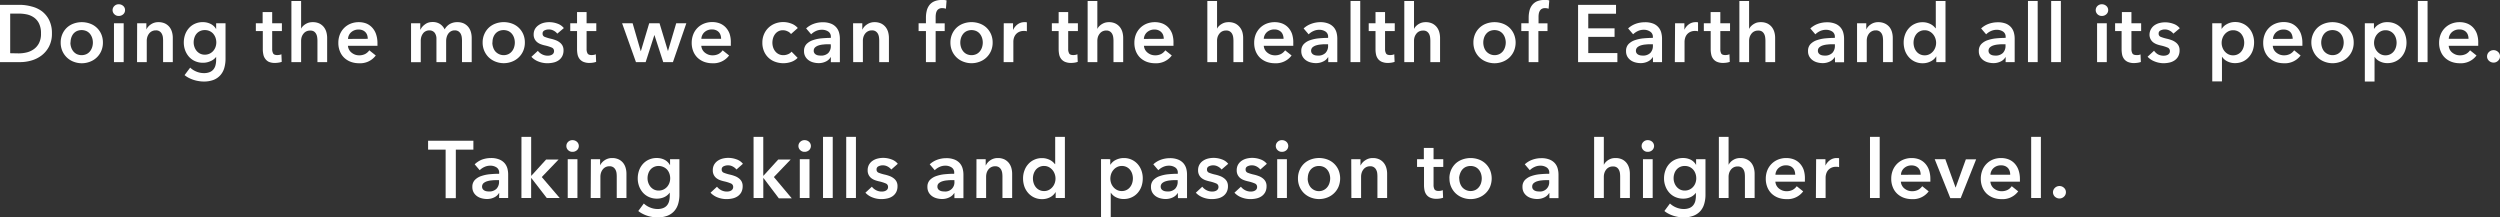 <svg xmlns="http://www.w3.org/2000/svg" viewBox="0 0 772.73 67.2"><rect x="0" y="0" width="772.73" height="67.2" fill="#333333" stroke="none"/><defs><style>.cls-1{fill:#fff;}</style></defs><g id="レイヤー_2" data-name="レイヤー 2"><g id="コンセプト部分"><path class="cls-1" d="M0,1.5H6.27A14,14,0,0,1,9.75,2,9,9,0,0,1,12.9,3.44a7.79,7.79,0,0,1,2.27,2.72,9,9,0,0,1,.88,4.19,8.46,8.46,0,0,1-.88,4A8.18,8.18,0,0,1,12.9,17.1a9.36,9.36,0,0,1-3.15,1.59,12.42,12.42,0,0,1-3.48.51H0Zm5.77,15a10.72,10.72,0,0,0,2.45-.29,6.34,6.34,0,0,0,2.22-1,5.18,5.18,0,0,0,1.61-1.87,6.23,6.23,0,0,0,.62-3,6.65,6.65,0,0,0-.62-3.1,4.94,4.94,0,0,0-1.61-1.87,6.09,6.09,0,0,0-2.22-.93A11.91,11.91,0,0,0,5.77,4.2H3.15V16.45Z"/><path class="cls-1" d="M18.76,13.15a6.4,6.4,0,0,1,.51-2.59,6.15,6.15,0,0,1,1.39-2A6.05,6.05,0,0,1,22.73,7.3a7.45,7.45,0,0,1,5.1,0,5.93,5.93,0,0,1,3.47,3.26,6.4,6.4,0,0,1,.51,2.59,6.45,6.45,0,0,1-.51,2.6,6.11,6.11,0,0,1-3.47,3.32,7,7,0,0,1-5.1,0,6.14,6.14,0,0,1-2.07-1.31,6.23,6.23,0,0,1-1.39-2A6.45,6.45,0,0,1,18.76,13.15Zm3,0a4.85,4.85,0,0,0,.21,1.4,3.89,3.89,0,0,0,.64,1.25,3.24,3.24,0,0,0,1.07.9,3.61,3.61,0,0,0,3.1,0,3.18,3.18,0,0,0,1.08-.9,4.1,4.1,0,0,0,.64-1.25,4.85,4.85,0,0,0,.21-1.4,4.73,4.73,0,0,0-.21-1.39,4.17,4.17,0,0,0-.64-1.24,3.12,3.12,0,0,0-1.08-.88,3.7,3.7,0,0,0-3.1,0,3.18,3.18,0,0,0-1.07.88A4,4,0,0,0,22,11.76,4.73,4.73,0,0,0,21.81,13.15Z"/><path class="cls-1" d="M34.8,3.12a1.73,1.73,0,0,1,.54-1.26,1.84,1.84,0,0,1,1.36-.54,2,2,0,0,1,1.39.52,1.64,1.64,0,0,1,.56,1.28,1.65,1.65,0,0,1-.56,1.29,2,2,0,0,1-1.39.52,1.84,1.84,0,0,1-1.36-.54A1.73,1.73,0,0,1,34.8,3.12Zm.43,4.08h3v12h-3Z"/><path class="cls-1" d="M42.39,7.2h2.85V9.12h0a3.89,3.89,0,0,1,1.39-1.58A4,4,0,0,1,49,6.85a4.59,4.59,0,0,1,2,.41,4.05,4.05,0,0,1,1.38,1.09,4.44,4.44,0,0,1,.78,1.55,6.36,6.36,0,0,1,.25,1.8v7.5h-3V12.55a8.44,8.44,0,0,0-.07-1.1,3,3,0,0,0-.33-1,1.92,1.92,0,0,0-1.85-1.06,2.59,2.59,0,0,0-1.25.29,2.57,2.57,0,0,0-.86.74,3.42,3.42,0,0,0-.51,1,4,4,0,0,0-.18,1.19v6.6h-3Z"/><path class="cls-1" d="M69.71,7.2V18.12a10.25,10.25,0,0,1-.4,2.94,5.71,5.71,0,0,1-1.24,2.23A5.52,5.52,0,0,1,66,24.7a8.36,8.36,0,0,1-3,.5,9.3,9.3,0,0,1-1.53-.13,9.54,9.54,0,0,1-1.6-.37,10.13,10.13,0,0,1-1.52-.63,7.47,7.47,0,0,1-1.3-.85l1.73-2.32a6.14,6.14,0,0,0,2,1.26,6.06,6.06,0,0,0,2.23.44,4.63,4.63,0,0,0,1.81-.31,3,3,0,0,0,1.18-.87,3.34,3.34,0,0,0,.62-1.3,6.69,6.69,0,0,0,.19-1.66v-.88h0A4.21,4.21,0,0,1,65,18.93a5.39,5.39,0,0,1-2.27.47,5.93,5.93,0,0,1-2.45-.5,5.5,5.5,0,0,1-1.86-1.35,6.31,6.31,0,0,1-1.19-2,6.9,6.9,0,0,1-.42-2.41,7.32,7.32,0,0,1,.41-2.45,6.05,6.05,0,0,1,1.18-2,5.37,5.37,0,0,1,1.85-1.35,5.77,5.77,0,0,1,2.43-.5,5.35,5.35,0,0,1,2.38.53A4,4,0,0,1,66.81,9h0V7.2Zm-6.4,2.1a3.37,3.37,0,0,0-1.46.3,3.14,3.14,0,0,0-1.08.81,3.47,3.47,0,0,0-.67,1.21,4.52,4.52,0,0,0-.24,1.49,4.16,4.16,0,0,0,.24,1.4,3.87,3.87,0,0,0,.67,1.21,3.4,3.4,0,0,0,1.08.86,3.17,3.17,0,0,0,1.43.32,3.43,3.43,0,0,0,1.49-.31,3.51,3.51,0,0,0,1.13-.84,3.89,3.89,0,0,0,.71-1.2,4.36,4.36,0,0,0,.25-1.44,4.54,4.54,0,0,0-.25-1.47,4,4,0,0,0-.71-1.22,3.28,3.28,0,0,0-1.12-.82A3.45,3.45,0,0,0,63.31,9.3Z"/><path class="cls-1" d="M79.08,9.6V7.2h2.1V3.72h2.95V7.2h3V9.6h-3v5.58a2.74,2.74,0,0,0,.29,1.32c.19.35.62.52,1.29.52a3.93,3.93,0,0,0,.65-.06,2.25,2.25,0,0,0,.62-.19l.1,2.35a4.86,4.86,0,0,1-1,.24,6.38,6.38,0,0,1-1,.09,4.71,4.71,0,0,1-2-.34A2.88,2.88,0,0,1,82,18.19a3.19,3.19,0,0,1-.6-1.35,7.79,7.79,0,0,1-.17-1.64V9.6Z"/><path class="cls-1" d="M96.71,6.85a4.6,4.6,0,0,1,2,.41,4.11,4.11,0,0,1,1.37,1.09,4.46,4.46,0,0,1,.79,1.55,6.74,6.74,0,0,1,.25,1.8v7.5h-3V12.6a8.36,8.36,0,0,0-.08-1.09,3.11,3.11,0,0,0-.31-1,2.15,2.15,0,0,0-.67-.77,2.05,2.05,0,0,0-1.17-.29,2.71,2.71,0,0,0-1.25.27,2.49,2.49,0,0,0-.87.74,3.25,3.25,0,0,0-.53,1,4.32,4.32,0,0,0-.17,1.18V19.2h-3V.3h3V8.88h0a2.66,2.66,0,0,1,.51-.74,4.21,4.21,0,0,1,.79-.65,4.35,4.35,0,0,1,1-.47A4.55,4.55,0,0,1,96.71,6.85Z"/><path class="cls-1" d="M116.67,13.35v.4a2.69,2.69,0,0,1,0,.4h-9.12a2.83,2.83,0,0,0,.34,1.19,2.93,2.93,0,0,0,.76.92,4,4,0,0,0,1.07.62,3.78,3.78,0,0,0,1.25.22,4,4,0,0,0,1.9-.41,3.69,3.69,0,0,0,1.28-1.14l2,1.6a6,6,0,0,1-5.15,2.4,7.39,7.39,0,0,1-2.58-.44,6,6,0,0,1-2-1.23,5.49,5.49,0,0,1-1.35-2,6.65,6.65,0,0,1-.49-2.64,6.77,6.77,0,0,1,.49-2.63,6.07,6.07,0,0,1,1.33-2,6,6,0,0,1,2-1.3,6.67,6.67,0,0,1,2.51-.46,6.45,6.45,0,0,1,2.31.41A5.14,5.14,0,0,1,115,8.49a5.7,5.7,0,0,1,1.21,2A8.43,8.43,0,0,1,116.67,13.35Zm-3-1.35a4,4,0,0,0-.16-1.1A2.51,2.51,0,0,0,113,10a2.61,2.61,0,0,0-.88-.63,3.09,3.09,0,0,0-1.27-.24,3.35,3.35,0,0,0-2.28.81,2.92,2.92,0,0,0-1,2.09Z"/><path class="cls-1" d="M141.39,6.85a4.6,4.6,0,0,1,2,.41,4.11,4.11,0,0,1,1.37,1.09,4.46,4.46,0,0,1,.79,1.55,6.74,6.74,0,0,1,.25,1.8v7.5h-3V12.55a8.51,8.51,0,0,0-.08-1.1,3.16,3.16,0,0,0-.32-1,2.19,2.19,0,0,0-.69-.76,2,2,0,0,0-1.16-.3,2.27,2.27,0,0,0-1.2.3,2.58,2.58,0,0,0-.83.78,3.39,3.39,0,0,0-.47,1.06,4.68,4.68,0,0,0-.15,1.16V19.2h-3V12a3.06,3.06,0,0,0-.54-1.86,2,2,0,0,0-1.69-.74,2.31,2.31,0,0,0-1.17.29,2.23,2.23,0,0,0-.81.74,3.37,3.37,0,0,0-.48,1,4.38,4.38,0,0,0-.16,1.19v6.6h-3V7.2h2.85V9.12H130a3.38,3.38,0,0,1,.54-.85,4.31,4.31,0,0,1,.8-.72A3.48,3.48,0,0,1,132.37,7a4.25,4.25,0,0,1,1.32-.19,4.12,4.12,0,0,1,2.33.62,4.21,4.21,0,0,1,1.42,1.65A4.32,4.32,0,0,1,139,7.44,4.58,4.58,0,0,1,141.39,6.85Z"/><path class="cls-1" d="M149.18,13.15a6.24,6.24,0,0,1,.52-2.59,6.12,6.12,0,0,1,1.38-2,6.19,6.19,0,0,1,2.08-1.27,7.45,7.45,0,0,1,5.1,0,6,6,0,0,1,3.46,3.26,6.4,6.4,0,0,1,.51,2.59,6.45,6.45,0,0,1-.51,2.6,6.08,6.08,0,0,1-1.39,2,6.14,6.14,0,0,1-2.07,1.31,7,7,0,0,1-5.1,0,6.29,6.29,0,0,1-2.08-1.31,6.21,6.21,0,0,1-1.38-2A6.29,6.29,0,0,1,149.18,13.15Zm3,0a4.54,4.54,0,0,0,.22,1.4,3.87,3.87,0,0,0,.63,1.25,3.46,3.46,0,0,0,4.18.9,3.24,3.24,0,0,0,1.07-.9,3.7,3.7,0,0,0,.64-1.25,4.85,4.85,0,0,0,.21-1.4,4.73,4.73,0,0,0-.21-1.39,3.75,3.75,0,0,0-.64-1.24,3.18,3.18,0,0,0-1.07-.88,3.7,3.7,0,0,0-3.1,0,3.22,3.22,0,0,0-1.08.88,3.93,3.93,0,0,0-.63,1.24A4.44,4.44,0,0,0,152.23,13.15Z"/><path class="cls-1" d="M172.25,10.4a3.37,3.37,0,0,0-1.1-.91,3,3,0,0,0-1.52-.39,3,3,0,0,0-1.33.3,1,1,0,0,0-.59,1,1,1,0,0,0,.66,1,12.58,12.58,0,0,0,1.93.58,10.63,10.63,0,0,1,1.37.41,4.67,4.67,0,0,1,1.25.66,3.19,3.19,0,0,1,.91,1,3,3,0,0,1,.35,1.49,3.93,3.93,0,0,1-.41,1.86,3.56,3.56,0,0,1-1.1,1.24,4.54,4.54,0,0,1-1.6.69,8.42,8.42,0,0,1-1.89.21,7.5,7.5,0,0,1-2.72-.51,5.72,5.72,0,0,1-2.21-1.47l2-1.85a3.84,3.84,0,0,0,1.3,1.08,3.73,3.73,0,0,0,1.77.42,3.11,3.11,0,0,0,.67-.07,2.22,2.22,0,0,0,.62-.24,1.22,1.22,0,0,0,.46-.44,1.17,1.17,0,0,0,.18-.67,1.12,1.12,0,0,0-.69-1.08,11.81,11.81,0,0,0-2.06-.65,9.41,9.41,0,0,1-1.31-.38,4.18,4.18,0,0,1-1.14-.63,3,3,0,0,1-.8-1,3,3,0,0,1-.3-1.42A3.49,3.49,0,0,1,165.34,9a3.66,3.66,0,0,1,1.09-1.19A4.85,4.85,0,0,1,168,7.07a7.17,7.17,0,0,1,1.75-.22,7.34,7.34,0,0,1,2.53.45,4.3,4.3,0,0,1,2,1.38Z"/><path class="cls-1" d="M176.26,9.6V7.2h2.1V3.72h2.95V7.2h3V9.6h-3v5.58a2.74,2.74,0,0,0,.29,1.32c.19.35.62.52,1.29.52a3.93,3.93,0,0,0,.65-.06,2.25,2.25,0,0,0,.62-.19l.1,2.35a4.86,4.86,0,0,1-.95.24,6.38,6.38,0,0,1-1.05.09,4.71,4.71,0,0,1-1.95-.34,3,3,0,0,1-1.19-.92,3.45,3.45,0,0,1-.6-1.35,8.53,8.53,0,0,1-.16-1.64V9.6Z"/><path class="cls-1" d="M192.29,7.2h3.25l2.5,8.6h.05l2.57-8.6h3.2l2.6,8.6h0l2.55-8.6h3.13L208,19.2h-3l-2.73-8.4h0l-2.7,8.4h-3Z"/><path class="cls-1" d="M225.89,13.35v.4a2.68,2.68,0,0,1,0,.4h-9.13a3.15,3.15,0,0,0,.34,1.19,3.07,3.07,0,0,0,.76.92,4.11,4.11,0,0,0,1.08.62,3.78,3.78,0,0,0,1.25.22,4.07,4.07,0,0,0,1.9-.41,3.57,3.57,0,0,0,1.27-1.14l2,1.6a6,6,0,0,1-5.15,2.4,7.34,7.34,0,0,1-2.57-.44,6.18,6.18,0,0,1-2-1.23,5.76,5.76,0,0,1-1.35-2,6.83,6.83,0,0,1-.49-2.64,7,7,0,0,1,.49-2.63,5.88,5.88,0,0,1,3.35-3.33,6.71,6.71,0,0,1,2.51-.46,6.46,6.46,0,0,1,2.32.41,5.1,5.1,0,0,1,1.83,1.23,5.71,5.71,0,0,1,1.22,2A8.44,8.44,0,0,1,225.89,13.35Zm-3-1.35a3.66,3.66,0,0,0-.16-1.1,2.64,2.64,0,0,0-.51-.93,2.56,2.56,0,0,0-.89-.63,3.08,3.08,0,0,0-1.26-.24,3.39,3.39,0,0,0-2.29.81,3,3,0,0,0-1,2.09Z"/><path class="cls-1" d="M244.49,10.52a2.57,2.57,0,0,0-1.05-.83A3.15,3.15,0,0,0,242,9.35a2.93,2.93,0,0,0-1.45.34,3.17,3.17,0,0,0-1,.88,3.88,3.88,0,0,0-.61,1.24,5.08,5.08,0,0,0-.2,1.39,4.73,4.73,0,0,0,.21,1.39,3.79,3.79,0,0,0,.64,1.23,3.15,3.15,0,0,0,1.06.89,3.09,3.09,0,0,0,1.49.34,3.72,3.72,0,0,0,1.4-.28,2.64,2.64,0,0,0,1.12-.8l1.88,1.91a5,5,0,0,1-1.91,1.23,7.49,7.49,0,0,1-5,0,5.82,5.82,0,0,1-3.47-3.24,6.54,6.54,0,0,1-.52-2.68,6.4,6.4,0,0,1,.52-2.63,6.06,6.06,0,0,1,1.38-2,6.32,6.32,0,0,1,2-1.27,7,7,0,0,1,5.05,0,4.77,4.77,0,0,1,2,1.37Z"/><path class="cls-1" d="M256.82,17.68h-.08A3.33,3.33,0,0,1,255.29,19a4.9,4.9,0,0,1-2.27.51,6.19,6.19,0,0,1-1.51-.19,4.36,4.36,0,0,1-1.45-.62,3.56,3.56,0,0,1-1.1-1.15,3.28,3.28,0,0,1-.44-1.77,3,3,0,0,1,.76-2.15,4.92,4.92,0,0,1,2-1.22,11.16,11.16,0,0,1,2.67-.56c1-.09,1.92-.14,2.86-.14v-.3A1.85,1.85,0,0,0,256,9.74,3.45,3.45,0,0,0,254,9.2a4.31,4.31,0,0,0-1.83.4,5.18,5.18,0,0,0-1.45,1l-1.55-1.82a6.9,6.9,0,0,1,2.37-1.43,8.18,8.18,0,0,1,2.71-.47,6.73,6.73,0,0,1,2.64.45,4.1,4.1,0,0,1,2.47,2.8,7,7,0,0,1,.24,1.8v7.3h-2.8Zm-.05-4h-.68c-.48,0-1,0-1.52.07a6.6,6.6,0,0,0-1.48.27,3.07,3.07,0,0,0-1.12.6,1.33,1.33,0,0,0-.45,1.06,1.25,1.25,0,0,0,.19.72,1.41,1.41,0,0,0,.48.46,2.12,2.12,0,0,0,.68.25,3.81,3.81,0,0,0,.75.07A3.14,3.14,0,0,0,256,16.4a3.11,3.11,0,0,0,.8-2.25Z"/><path class="cls-1" d="M263.68,7.2h2.85V9.12h.05A3.79,3.79,0,0,1,268,7.54a4,4,0,0,1,2.34-.69,4.59,4.59,0,0,1,2,.41,4.05,4.05,0,0,1,1.38,1.09,4.46,4.46,0,0,1,.79,1.55,6.74,6.74,0,0,1,.25,1.8v7.5h-3V12.55a8.51,8.51,0,0,0-.08-1.1,3.16,3.16,0,0,0-.32-1,2.19,2.19,0,0,0-.69-.76,2,2,0,0,0-1.16-.3,2.57,2.57,0,0,0-1.25.29,2.6,2.6,0,0,0-.87.74,3.42,3.42,0,0,0-.51,1,4,4,0,0,0-.17,1.19v6.6h-3Z"/><path class="cls-1" d="M286.2,9.6h-2.27V7.2h2.27V5.43a8.76,8.76,0,0,1,.24-2.07,4.63,4.63,0,0,1,.8-1.74A3.82,3.82,0,0,1,288.73.44,5.42,5.42,0,0,1,291.05,0a6.74,6.74,0,0,1,.84,0,3.67,3.67,0,0,1,.69.14l-.2,2.54c-.17,0-.35-.09-.54-.12a4,4,0,0,0-.61-.05,1.9,1.9,0,0,0-1.05.25,1.68,1.68,0,0,0-.62.65,2.86,2.86,0,0,0-.28.87,6,6,0,0,0-.08.93v2H292V9.6H289.2v9.6h-3Z"/><path class="cls-1" d="M293.77,13.15a6.4,6.4,0,0,1,.51-2.59,6.15,6.15,0,0,1,1.39-2,6,6,0,0,1,2.08-1.27,7.42,7.42,0,0,1,5.09,0,6,6,0,0,1,2.08,1.27,6.15,6.15,0,0,1,1.39,2,6.4,6.4,0,0,1,.51,2.59,6.45,6.45,0,0,1-.51,2.6,6.23,6.23,0,0,1-1.39,2,6.09,6.09,0,0,1-2.08,1.31,7,7,0,0,1-5.09,0,6.09,6.09,0,0,1-2.08-1.31,6.23,6.23,0,0,1-1.39-2A6.45,6.45,0,0,1,293.77,13.15Zm3.05,0a4.85,4.85,0,0,0,.21,1.4,3.89,3.89,0,0,0,.64,1.25,3.18,3.18,0,0,0,1.08.9,3.59,3.59,0,0,0,3.09,0,3.18,3.18,0,0,0,1.08-.9,3.89,3.89,0,0,0,.64-1.25,4.85,4.85,0,0,0,.21-1.4,4.73,4.73,0,0,0-.21-1.39,4,4,0,0,0-.64-1.24,3.12,3.12,0,0,0-1.08-.88,3.68,3.68,0,0,0-3.09,0,3.12,3.12,0,0,0-1.08.88,4,4,0,0,0-.64,1.24A4.73,4.73,0,0,0,296.82,13.15Z"/><path class="cls-1" d="M310.25,7.2h2.87v2h.05a4.32,4.32,0,0,1,1.4-1.7,3.51,3.51,0,0,1,2.1-.65h.38a1.21,1.21,0,0,1,.35.07V9.68a3.26,3.26,0,0,0-.52-.11l-.41,0a3.2,3.2,0,0,0-1.65.38,2.89,2.89,0,0,0-1,.89,3.32,3.32,0,0,0-.48,1.08,4.4,4.4,0,0,0-.12.87V19.2h-3Z"/><path class="cls-1" d="M325.12,9.6V7.2h2.1V3.72h2.95V7.2h3V9.6h-3v5.58a2.74,2.74,0,0,0,.29,1.32c.19.35.62.52,1.29.52a3.93,3.93,0,0,0,.65-.06,2.25,2.25,0,0,0,.62-.19l.1,2.35a5,5,0,0,1-.95.24,6.38,6.38,0,0,1-1.05.09,4.71,4.71,0,0,1-1.95-.34,3,3,0,0,1-1.19-.92,3.45,3.45,0,0,1-.6-1.35,8.53,8.53,0,0,1-.16-1.64V9.6Z"/><path class="cls-1" d="M342.75,6.85a4.53,4.53,0,0,1,2,.41,4.05,4.05,0,0,1,1.38,1.09,4.46,4.46,0,0,1,.79,1.55,6.74,6.74,0,0,1,.25,1.8v7.5h-3V12.6a8.36,8.36,0,0,0-.08-1.09,3.11,3.11,0,0,0-.31-1,2.09,2.09,0,0,0-.68-.77A2,2,0,0,0,342,9.43a2.71,2.71,0,0,0-1.25.27,2.49,2.49,0,0,0-.87.74,3.25,3.25,0,0,0-.53,1,4.32,4.32,0,0,0-.17,1.18V19.2h-3V.3h3V8.88h.05a2.46,2.46,0,0,1,.51-.74,3.92,3.92,0,0,1,.79-.65,4.35,4.35,0,0,1,1-.47A4.55,4.55,0,0,1,342.75,6.85Z"/><path class="cls-1" d="M362.71,13.35v.4a2.69,2.69,0,0,1,0,.4h-9.12a3,3,0,0,0,.33,1.19,3.1,3.1,0,0,0,.77.92,3.9,3.9,0,0,0,1.07.62,3.78,3.78,0,0,0,1.25.22,4,4,0,0,0,1.9-.41,3.69,3.69,0,0,0,1.28-1.14l2,1.6a6,6,0,0,1-5.15,2.4,7.39,7.39,0,0,1-2.58-.44,6.18,6.18,0,0,1-2-1.23,5.76,5.76,0,0,1-1.35-2,6.83,6.83,0,0,1-.48-2.64,7,7,0,0,1,.48-2.63,6.25,6.25,0,0,1,1.34-2,6.06,6.06,0,0,1,2-1.3,6.76,6.76,0,0,1,2.52-.46,6.45,6.45,0,0,1,2.31.41,5.14,5.14,0,0,1,1.84,1.23,5.7,5.7,0,0,1,1.21,2A8.43,8.43,0,0,1,362.71,13.35Zm-3-1.35a3.67,3.67,0,0,0-.17-1.1A2.36,2.36,0,0,0,359,10a2.56,2.56,0,0,0-.89-.63,3,3,0,0,0-1.26-.24,3.39,3.39,0,0,0-2.29.81,3,3,0,0,0-1,2.09Z"/><path class="cls-1" d="M379.78,6.85a4.56,4.56,0,0,1,2,.41,4.05,4.05,0,0,1,1.38,1.09A4.46,4.46,0,0,1,384,9.9a6.74,6.74,0,0,1,.25,1.8v7.5h-3V12.6a8.36,8.36,0,0,0-.08-1.09,3.11,3.11,0,0,0-.31-1,2.09,2.09,0,0,0-.68-.77A2,2,0,0,0,379,9.43a2.71,2.71,0,0,0-1.25.27,2.49,2.49,0,0,0-.87.74,3.25,3.25,0,0,0-.53,1,4,4,0,0,0-.17,1.18V19.2h-3V.3h3V8.88h0a2.46,2.46,0,0,1,.51-.74,3.92,3.92,0,0,1,.79-.65,4.35,4.35,0,0,1,1-.47A4.55,4.55,0,0,1,379.78,6.85Z"/><path class="cls-1" d="M399.74,13.35v.4a2.69,2.69,0,0,1,0,.4h-9.12a3,3,0,0,0,.33,1.19,3.1,3.1,0,0,0,.77.92,3.9,3.9,0,0,0,1.07.62,3.78,3.78,0,0,0,1.25.22,4,4,0,0,0,1.9-.41,3.69,3.69,0,0,0,1.28-1.14l2,1.6a6,6,0,0,1-5.15,2.4,7.39,7.39,0,0,1-2.58-.44,6.18,6.18,0,0,1-2-1.23,5.76,5.76,0,0,1-1.35-2,6.83,6.83,0,0,1-.48-2.64,7,7,0,0,1,.48-2.63,6.25,6.25,0,0,1,1.34-2,6.06,6.06,0,0,1,2-1.3,6.76,6.76,0,0,1,2.52-.46,6.45,6.45,0,0,1,2.31.41,5.14,5.14,0,0,1,1.84,1.23,5.7,5.7,0,0,1,1.21,2A8.43,8.43,0,0,1,399.74,13.35Zm-3-1.35a3.67,3.67,0,0,0-.17-1.1,2.49,2.49,0,0,0-.51-.93,2.56,2.56,0,0,0-.89-.63,3,3,0,0,0-1.26-.24,3.39,3.39,0,0,0-2.29.81,3,3,0,0,0-1,2.09Z"/><path class="cls-1" d="M410.55,17.68h-.07A3.33,3.33,0,0,1,409,19a5,5,0,0,1-2.28.51,6.31,6.31,0,0,1-1.51-.19,4.45,4.45,0,0,1-1.45-.62,3.67,3.67,0,0,1-1.1-1.15,3.37,3.37,0,0,1-.44-1.77,3,3,0,0,1,.77-2.15,4.85,4.85,0,0,1,2-1.22,11.18,11.18,0,0,1,2.66-.56c1-.09,1.93-.14,2.86-.14v-.3a1.85,1.85,0,0,0-.81-1.66,3.42,3.42,0,0,0-1.94-.54,4.27,4.27,0,0,0-1.82.4,5,5,0,0,0-1.45,1l-1.55-1.82a6.86,6.86,0,0,1,2.36-1.43A8.22,8.22,0,0,1,408,6.85a6.66,6.66,0,0,1,2.64.45,4.34,4.34,0,0,1,1.64,1.17,4.3,4.3,0,0,1,.84,1.63,7.4,7.4,0,0,1,.23,1.8v7.3h-2.8Zm-.05-4h-.67c-.48,0-1,0-1.53.07a6.62,6.62,0,0,0-1.47.27,3.12,3.12,0,0,0-1.13.6,1.47,1.47,0,0,0-.26,1.78,1.54,1.54,0,0,0,.49.46,2.07,2.07,0,0,0,.67.25,3.81,3.81,0,0,0,.75.07,3.11,3.11,0,0,0,2.35-.82,3.07,3.07,0,0,0,.8-2.25Z"/><path class="cls-1" d="M417.44.3h3V19.2h-3Z"/><path class="cls-1" d="M423.06,9.6V7.2h2.1V3.72h2.95V7.2h3V9.6h-3v5.58a2.74,2.74,0,0,0,.29,1.32c.19.35.62.52,1.29.52a3.93,3.93,0,0,0,.65-.06,2.25,2.25,0,0,0,.62-.19l.1,2.35a5,5,0,0,1-.95.24,6.57,6.57,0,0,1-1.05.09,4.71,4.71,0,0,1-1.95-.34,2.91,2.91,0,0,1-1.19-.92,3.45,3.45,0,0,1-.6-1.35,7.8,7.8,0,0,1-.16-1.64V9.6Z"/><path class="cls-1" d="M440.69,6.85a4.59,4.59,0,0,1,2,.41,4.05,4.05,0,0,1,1.38,1.09,4.46,4.46,0,0,1,.79,1.55,6.74,6.74,0,0,1,.25,1.8v7.5h-3V12.6a8.36,8.36,0,0,0-.08-1.09,3.11,3.11,0,0,0-.31-1,2.18,2.18,0,0,0-.68-.77,2,2,0,0,0-1.16-.29,2.71,2.71,0,0,0-1.25.27,2.49,2.49,0,0,0-.87.74,3.25,3.25,0,0,0-.53,1,4,4,0,0,0-.17,1.18V19.2h-3V.3h3V8.88h.05a2.46,2.46,0,0,1,.51-.74,3.92,3.92,0,0,1,.79-.65,4.35,4.35,0,0,1,1-.47A4.5,4.5,0,0,1,440.69,6.85Z"/><path class="cls-1" d="M455.42,13.15a6.4,6.4,0,0,1,.51-2.59,6,6,0,0,1,3.46-3.26,7.45,7.45,0,0,1,5.1,0,6.19,6.19,0,0,1,2.08,1.27,6.12,6.12,0,0,1,1.38,2,6.74,6.74,0,0,1,0,5.19,6.21,6.21,0,0,1-1.38,2,6.29,6.29,0,0,1-2.08,1.31,7,7,0,0,1-5.1,0,6.14,6.14,0,0,1-2.07-1.31,6.08,6.08,0,0,1-1.39-2A6.45,6.45,0,0,1,455.42,13.15Zm3.05,0a4.85,4.85,0,0,0,.21,1.4,3.7,3.7,0,0,0,.64,1.25,3.45,3.45,0,0,0,4.17.9,3.38,3.38,0,0,0,1.08-.9,3.87,3.87,0,0,0,.63-1.25,4.87,4.87,0,0,0,.22-1.4,4.75,4.75,0,0,0-.22-1.39,3.93,3.93,0,0,0-.63-1.24,3.32,3.32,0,0,0-1.08-.88,3.7,3.7,0,0,0-3.1,0,3.18,3.18,0,0,0-1.07.88,3.75,3.75,0,0,0-.64,1.24A4.73,4.73,0,0,0,458.47,13.15Z"/><path class="cls-1" d="M472.5,9.6h-2.28V7.2h2.28V5.43a8.76,8.76,0,0,1,.24-2.07,4.48,4.48,0,0,1,.8-1.74A3.86,3.86,0,0,1,475,.44,5.47,5.47,0,0,1,477.35,0a6.74,6.74,0,0,1,.84,0,3.43,3.43,0,0,1,.68.14l-.2,2.54c-.16,0-.34-.09-.53-.12a4.1,4.1,0,0,0-.62-.05,1.94,1.94,0,0,0-1,.25,1.73,1.73,0,0,0-.61.65,2.88,2.88,0,0,0-.29.87,6,6,0,0,0-.07.93v2h2.77V9.6H475.5v9.6h-3Z"/><path class="cls-1" d="M487.77,1.5H499.5V4.25h-8.58v4.5h8.13V11.4h-8.13v5h9v2.8H487.77Z"/><path class="cls-1" d="M510.9,17.68h-.08A3.33,3.33,0,0,1,509.37,19a4.9,4.9,0,0,1-2.27.51,6.32,6.32,0,0,1-1.52-.19,4.54,4.54,0,0,1-1.45-.62,3.78,3.78,0,0,1-1.1-1.15,3.36,3.36,0,0,1-.43-1.77,3,3,0,0,1,.76-2.15,4.92,4.92,0,0,1,2-1.22,11.18,11.18,0,0,1,2.66-.56c1-.09,1.93-.14,2.87-.14v-.3A1.84,1.84,0,0,0,510,9.74a3.39,3.39,0,0,0-1.93-.54,4.28,4.28,0,0,0-1.83.4,5.18,5.18,0,0,0-1.45,1l-1.55-1.82a7,7,0,0,1,2.36-1.43,8.28,8.28,0,0,1,2.72-.47A6.64,6.64,0,0,1,511,7.3a4.09,4.09,0,0,1,2.48,2.8,7,7,0,0,1,.24,1.8v7.3h-2.8Zm0-4h-.68c-.48,0-1,0-1.52.07a6.6,6.6,0,0,0-1.48.27,3.07,3.07,0,0,0-1.12.6,1.49,1.49,0,0,0-.27,1.78,1.54,1.54,0,0,0,.49.46,2.12,2.12,0,0,0,.68.25,3.81,3.81,0,0,0,.75.07,3.14,3.14,0,0,0,2.35-.82,3.11,3.11,0,0,0,.8-2.25Z"/><path class="cls-1" d="M517.75,7.2h2.88v2h0a4.32,4.32,0,0,1,1.4-1.7,3.51,3.51,0,0,1,2.1-.65h.37a1.14,1.14,0,0,1,.35.07V9.68a3.4,3.4,0,0,0-.51-.11l-.41,0a3.2,3.2,0,0,0-1.65.38,3,3,0,0,0-1,.89,3.29,3.29,0,0,0-.47,1.08,4.56,4.56,0,0,0-.13.87V19.2h-3Z"/><path class="cls-1" d="M526.64,9.6V7.2h2.1V3.72h3V7.2h3V9.6h-3v5.58A2.74,2.74,0,0,0,532,16.5c.19.35.62.52,1.29.52a3.83,3.83,0,0,0,.65-.06,2.25,2.25,0,0,0,.62-.19l.1,2.35a4.86,4.86,0,0,1-.95.24,6.38,6.38,0,0,1-1.05.09,4.71,4.71,0,0,1-1.95-.34,2.88,2.88,0,0,1-1.18-.92,3.19,3.19,0,0,1-.6-1.35,7.79,7.79,0,0,1-.17-1.64V9.6Z"/><path class="cls-1" d="M544.27,6.85a4.6,4.6,0,0,1,2,.41,4.11,4.11,0,0,1,1.37,1.09,4.46,4.46,0,0,1,.79,1.55,6.36,6.36,0,0,1,.25,1.8v7.5h-3V12.6a8.36,8.36,0,0,0-.08-1.09,3.11,3.11,0,0,0-.31-1,2.15,2.15,0,0,0-.67-.77,2.05,2.05,0,0,0-1.17-.29,2.71,2.71,0,0,0-1.25.27,2.49,2.49,0,0,0-.87.74,3.47,3.47,0,0,0-.53,1,4.32,4.32,0,0,0-.17,1.18V19.2h-3V.3h3V8.88h.05a2.89,2.89,0,0,1,.51-.74,4.21,4.21,0,0,1,.79-.65A4.35,4.35,0,0,1,543,7,4.55,4.55,0,0,1,544.27,6.85Z"/><path class="cls-1" d="M567.15,17.68h-.08A3.33,3.33,0,0,1,565.62,19a4.9,4.9,0,0,1-2.27.51,6.25,6.25,0,0,1-1.51-.19,4.36,4.36,0,0,1-1.45-.62,3.56,3.56,0,0,1-1.1-1.15,3.28,3.28,0,0,1-.44-1.77,3,3,0,0,1,.76-2.15,4.92,4.92,0,0,1,2-1.22,11.16,11.16,0,0,1,2.67-.56c1-.09,1.93-.14,2.86-.14v-.3a1.85,1.85,0,0,0-.81-1.66,3.45,3.45,0,0,0-1.94-.54,4.35,4.35,0,0,0-1.83.4,5.18,5.18,0,0,0-1.45,1l-1.55-1.82a6.9,6.9,0,0,1,2.37-1.43,8.18,8.18,0,0,1,2.71-.47,6.7,6.7,0,0,1,2.64.45,4.1,4.1,0,0,1,2.47,2.8,7,7,0,0,1,.24,1.8v7.3h-2.8Zm0-4h-.68c-.48,0-1,0-1.52.07a6.71,6.71,0,0,0-1.48.27,3.07,3.07,0,0,0-1.12.6,1.33,1.33,0,0,0-.45,1.06,1.25,1.25,0,0,0,.19.72,1.41,1.41,0,0,0,.48.46,2.12,2.12,0,0,0,.68.25,3.81,3.81,0,0,0,.75.07,3.13,3.13,0,0,0,2.35-.82,3.11,3.11,0,0,0,.8-2.25Z"/><path class="cls-1" d="M574,7.2h2.85V9.12h0a3.79,3.79,0,0,1,1.38-1.58,4,4,0,0,1,2.34-.69,4.59,4.59,0,0,1,2,.41A4.05,4.05,0,0,1,584,8.35a4.46,4.46,0,0,1,.79,1.55,6.74,6.74,0,0,1,.25,1.8v7.5h-3V12.55a8.51,8.51,0,0,0-.08-1.1,3.16,3.16,0,0,0-.32-1,2.19,2.19,0,0,0-.69-.76,2,2,0,0,0-1.16-.3,2.57,2.57,0,0,0-1.25.29,2.6,2.6,0,0,0-.87.74,3.42,3.42,0,0,0-.51,1A4,4,0,0,0,577,12.6v6.6h-3Z"/><path class="cls-1" d="M601.34,19.2h-2.85V17.4h0A4.14,4.14,0,0,1,596.7,19a5.28,5.28,0,0,1-2.39.55,5.69,5.69,0,0,1-2.46-.51A5.54,5.54,0,0,1,590,17.66a6.15,6.15,0,0,1-1.18-2,7.56,7.56,0,0,1-.41-2.49,6.9,6.9,0,0,1,.43-2.47,5.83,5.83,0,0,1,1.2-2,5.4,5.4,0,0,1,1.85-1.34,5.53,5.53,0,0,1,2.35-.49,5.09,5.09,0,0,1,1.47.19,5.42,5.42,0,0,1,1.14.46,4.5,4.5,0,0,1,.84.6,5.2,5.2,0,0,1,.57.62h.08V.3h3Zm-9.88-6a4.85,4.85,0,0,0,.21,1.4,3.89,3.89,0,0,0,.64,1.25,3.19,3.19,0,0,0,2.6,1.25,3.13,3.13,0,0,0,1.48-.34,3.55,3.55,0,0,0,1.11-.89,3.75,3.75,0,0,0,.7-1.23,4.19,4.19,0,0,0,.24-1.39,4.29,4.29,0,0,0-.24-1.4,3.84,3.84,0,0,0-.7-1.25,3.73,3.73,0,0,0-1.11-.9,3.14,3.14,0,0,0-1.48-.35,3.19,3.19,0,0,0-1.52.34,3.12,3.12,0,0,0-1.08.88,4,4,0,0,0-.64,1.24A4.73,4.73,0,0,0,591.46,13.15Z"/><path class="cls-1" d="M619.94,17.68h-.08A3.33,3.33,0,0,1,618.41,19a4.93,4.93,0,0,1-2.27.51,6.32,6.32,0,0,1-1.52-.19,4.45,4.45,0,0,1-1.45-.62,3.67,3.67,0,0,1-1.1-1.15,3.36,3.36,0,0,1-.43-1.77,3,3,0,0,1,.76-2.15,4.92,4.92,0,0,1,2-1.22,11.18,11.18,0,0,1,2.66-.56c1-.09,1.93-.14,2.87-.14v-.3a1.86,1.86,0,0,0-.82-1.66,3.39,3.39,0,0,0-1.93-.54,4.28,4.28,0,0,0-1.83.4,5,5,0,0,0-1.45,1l-1.55-1.82a6.86,6.86,0,0,1,2.36-1.43,8.24,8.24,0,0,1,2.72-.47A6.64,6.64,0,0,1,620,7.3a4.34,4.34,0,0,1,1.64,1.17,4.3,4.3,0,0,1,.84,1.63,7,7,0,0,1,.24,1.8v7.3h-2.8Zm-.05-4h-.68c-.48,0-1,0-1.52.07a6.6,6.6,0,0,0-1.48.27,3.07,3.07,0,0,0-1.12.6,1.49,1.49,0,0,0-.27,1.78,1.54,1.54,0,0,0,.49.46,2.12,2.12,0,0,0,.68.25,3.81,3.81,0,0,0,.75.07,3.14,3.14,0,0,0,2.35-.82,3.11,3.11,0,0,0,.8-2.25Z"/><path class="cls-1" d="M626.83.3h3V19.2h-3Z"/><path class="cls-1" d="M634,.3h3V19.2h-3Z"/><path class="cls-1" d="M647.77,3.12a1.76,1.76,0,0,1,.53-1.26,1.86,1.86,0,0,1,1.37-.54,2,2,0,0,1,1.38.52,1.65,1.65,0,0,1,.57,1.28,1.66,1.66,0,0,1-.57,1.29,2,2,0,0,1-1.38.52,1.86,1.86,0,0,1-1.37-.54A1.76,1.76,0,0,1,647.77,3.12Zm.42,4.08h3v12h-3Z"/><path class="cls-1" d="M653.76,9.6V7.2h2.1V3.72h2.95V7.2h3V9.6h-3v5.58a2.74,2.74,0,0,0,.29,1.32c.19.35.62.52,1.29.52A3.93,3.93,0,0,0,661,17a2.25,2.25,0,0,0,.62-.19l.1,2.35a5,5,0,0,1-1,.24,6.57,6.57,0,0,1-1,.09,4.71,4.71,0,0,1-2-.34,3,3,0,0,1-1.19-.92,3.45,3.45,0,0,1-.6-1.35,8.53,8.53,0,0,1-.16-1.64V9.6Z"/><path class="cls-1" d="M671.77,10.4a3.48,3.48,0,0,0-1.1-.91,3.11,3.11,0,0,0-1.53-.39,2.91,2.91,0,0,0-1.32.3,1,1,0,0,0-.6,1,1,1,0,0,0,.66,1,12.42,12.42,0,0,0,1.94.58,10.5,10.5,0,0,1,1.36.41,4.52,4.52,0,0,1,1.25.66,3.07,3.07,0,0,1,.91,1,2.91,2.91,0,0,1,.35,1.49,3.82,3.82,0,0,1-.41,1.86,3.46,3.46,0,0,1-1.1,1.24,4.54,4.54,0,0,1-1.6.69,8.42,8.42,0,0,1-1.89.21A7.5,7.5,0,0,1,666,19a5.68,5.68,0,0,1-2.2-1.47l2-1.85A3.94,3.94,0,0,0,667,16.8a3.8,3.8,0,0,0,1.78.42,3,3,0,0,0,.66-.07,2.28,2.28,0,0,0,.63-.24,1.29,1.29,0,0,0,.46-.44,1.17,1.17,0,0,0,.17-.67,1.12,1.12,0,0,0-.68-1.08,12,12,0,0,0-2.07-.65,9.83,9.83,0,0,1-1.31-.38,4.5,4.5,0,0,1-1.14-.63,3,3,0,0,1-.8-1,3,3,0,0,1-.3-1.42A3.38,3.38,0,0,1,664.86,9a3.52,3.52,0,0,1,1.08-1.19,4.85,4.85,0,0,1,1.53-.69,7.3,7.3,0,0,1,1.75-.22,7.39,7.39,0,0,1,2.54.45,4.27,4.27,0,0,1,2,1.38Z"/><path class="cls-1" d="M686.67,7.2V8.88h.07a4.15,4.15,0,0,1,.59-.72,3.86,3.86,0,0,1,.89-.65A5.37,5.37,0,0,1,689.41,7a5.21,5.21,0,0,1,1.48-.19,5.53,5.53,0,0,1,2.35.49,5.4,5.4,0,0,1,1.85,1.34,5.83,5.83,0,0,1,1.2,2,6.9,6.9,0,0,1,.43,2.47,7.56,7.56,0,0,1-.41,2.49,6.15,6.15,0,0,1-1.18,2A5.54,5.54,0,0,1,693.28,19a5.73,5.73,0,0,1-2.46.51,5.09,5.09,0,0,1-2.34-.53,3.94,3.94,0,0,1-1.64-1.42h-.05v7.6h-3V7.2Zm7,6a4.73,4.73,0,0,0-.21-1.39,4.17,4.17,0,0,0-.64-1.24,3.12,3.12,0,0,0-1.08-.88,3.19,3.19,0,0,0-1.52-.34,3.14,3.14,0,0,0-1.48.35,3.73,3.73,0,0,0-1.11.9,3.84,3.84,0,0,0-.7,1.25,4.29,4.29,0,0,0-.24,1.4,4.19,4.19,0,0,0,.24,1.39,3.75,3.75,0,0,0,.7,1.23,3.55,3.55,0,0,0,1.11.89,3.13,3.13,0,0,0,1.48.34,3.19,3.19,0,0,0,2.6-1.25,4.1,4.1,0,0,0,.64-1.25A4.85,4.85,0,0,0,693.67,13.15Z"/><path class="cls-1" d="M711.65,13.35v.4a2.69,2.69,0,0,1,0,.4H702.5a2.88,2.88,0,0,0,1.1,2.11,3.9,3.9,0,0,0,1.07.62,3.78,3.78,0,0,0,1.25.22,4.07,4.07,0,0,0,1.9-.41,3.69,3.69,0,0,0,1.28-1.14l2,1.6a6,6,0,0,1-5.15,2.4,7.35,7.35,0,0,1-2.58-.44,6.18,6.18,0,0,1-2-1.23,5.76,5.76,0,0,1-1.35-2,6.83,6.83,0,0,1-.48-2.64,7,7,0,0,1,.48-2.63,5.88,5.88,0,0,1,3.35-3.33,6.76,6.76,0,0,1,2.52-.46,6.45,6.45,0,0,1,2.31.41A5.14,5.14,0,0,1,710,8.49a5.7,5.7,0,0,1,1.21,2A8.43,8.43,0,0,1,711.65,13.35Zm-3-1.35a3.67,3.67,0,0,0-.17-1.1A2.49,2.49,0,0,0,708,10a2.56,2.56,0,0,0-.89-.63,3,3,0,0,0-1.26-.24,3.39,3.39,0,0,0-2.29.81,3,3,0,0,0-1,2.09Z"/><path class="cls-1" d="M714.42,13.15a6.24,6.24,0,0,1,.52-2.59,6.12,6.12,0,0,1,1.38-2A6.19,6.19,0,0,1,718.4,7.3a7.45,7.45,0,0,1,5.1,0A6,6,0,0,1,727,10.56a6.4,6.4,0,0,1,.51,2.59,6.45,6.45,0,0,1-.51,2.6,6.08,6.08,0,0,1-1.39,2,6.14,6.14,0,0,1-2.07,1.31,7,7,0,0,1-5.1,0,6.29,6.29,0,0,1-2.08-1.31,6.21,6.21,0,0,1-1.38-2A6.29,6.29,0,0,1,714.42,13.15Zm3.05,0a4.54,4.54,0,0,0,.22,1.4,3.87,3.87,0,0,0,.63,1.25,3.46,3.46,0,0,0,4.18.9,3.24,3.24,0,0,0,1.07-.9,3.7,3.7,0,0,0,.64-1.25,4.85,4.85,0,0,0,.21-1.4,4.73,4.73,0,0,0-.21-1.39,3.75,3.75,0,0,0-.64-1.24,3.18,3.18,0,0,0-1.07-.88,3.7,3.7,0,0,0-3.1,0,3.22,3.22,0,0,0-1.08.88,3.93,3.93,0,0,0-.63,1.24A4.44,4.44,0,0,0,717.47,13.15Z"/><path class="cls-1" d="M733.77,7.2V8.88h.08a4.15,4.15,0,0,1,.59-.72,3.86,3.86,0,0,1,.89-.65A5.48,5.48,0,0,1,736.51,7,5.28,5.28,0,0,1,738,6.85a5.56,5.56,0,0,1,2.35.49,5.5,5.5,0,0,1,1.85,1.34,5.83,5.83,0,0,1,1.2,2,7.12,7.12,0,0,1,.43,2.47,7.31,7.31,0,0,1-.42,2.49,6,6,0,0,1-1.17,2A5.64,5.64,0,0,1,740.39,19a5.76,5.76,0,0,1-2.46.51,5.09,5.09,0,0,1-2.34-.53A3.88,3.88,0,0,1,734,17.6h-.05v7.6h-3V7.2Zm7,6a4.73,4.73,0,0,0-.21-1.39,3.93,3.93,0,0,0-.63-1.24,3.32,3.32,0,0,0-1.08-.88,3.19,3.19,0,0,0-1.52-.34,3.08,3.08,0,0,0-1.48.35,3.73,3.73,0,0,0-1.11.9,3.84,3.84,0,0,0-.7,1.25,4.29,4.29,0,0,0-.24,1.4,4.19,4.19,0,0,0,.24,1.39,3.75,3.75,0,0,0,.7,1.23,3.55,3.55,0,0,0,1.11.89,3.08,3.08,0,0,0,1.48.34,3.19,3.19,0,0,0,1.52-.35,3.38,3.38,0,0,0,1.08-.9,3.87,3.87,0,0,0,.63-1.25A4.85,4.85,0,0,0,740.77,13.15Z"/><path class="cls-1" d="M747.34.3h3V19.2h-3Z"/><path class="cls-1" d="M766,13.35v.4c0,.13,0,.27,0,.4h-9.13a3.15,3.15,0,0,0,.34,1.19,3.07,3.07,0,0,0,.76.92,4.11,4.11,0,0,0,1.08.62,3.73,3.73,0,0,0,1.25.22,4.07,4.07,0,0,0,1.9-.41,3.66,3.66,0,0,0,1.27-1.14l2,1.6a6,6,0,0,1-5.15,2.4,7.34,7.34,0,0,1-2.57-.44,6,6,0,0,1-2-1.23,5.49,5.49,0,0,1-1.35-2,6.65,6.65,0,0,1-.49-2.64,6.77,6.77,0,0,1,.49-2.63,5.94,5.94,0,0,1,1.34-2,5.86,5.86,0,0,1,2-1.3,6.67,6.67,0,0,1,2.51-.46,6.37,6.37,0,0,1,2.31.41,5.14,5.14,0,0,1,1.84,1.23,5.56,5.56,0,0,1,1.21,2A8.19,8.19,0,0,1,766,13.35ZM763,12a3.66,3.66,0,0,0-.16-1.1,2.39,2.39,0,0,0-1.4-1.56,3.08,3.08,0,0,0-1.26-.24,3.38,3.38,0,0,0-2.29.81,3,3,0,0,0-1,2.09Z"/><path class="cls-1" d="M768.73,17.45a1.85,1.85,0,0,1,.59-1.38,2,2,0,0,1,1.41-.57,2,2,0,0,1,1.4.55,1.77,1.77,0,0,1,.6,1.35,1.85,1.85,0,0,1-.59,1.37,1.92,1.92,0,0,1-1.41.58,1.94,1.94,0,0,1-.76-.15,2,2,0,0,1-.64-.4,2,2,0,0,1-.44-.6A1.71,1.71,0,0,1,768.73,17.45Z"/><path class="cls-1" d="M137.74,46.25h-5.42V43.5h14v2.75h-5.43v15h-3.15Z"/><path class="cls-1" d="M154.3,59.68h-.07A3.39,3.39,0,0,1,152.78,61a5,5,0,0,1-2.28.51,6.31,6.31,0,0,1-1.51-.19,4.45,4.45,0,0,1-1.45-.62,3.67,3.67,0,0,1-1.1-1.15,3.37,3.37,0,0,1-.44-1.77,3,3,0,0,1,.77-2.15,4.85,4.85,0,0,1,2-1.22,11.18,11.18,0,0,1,2.66-.56c1-.09,1.93-.14,2.86-.14v-.3a1.85,1.85,0,0,0-.81-1.66,3.42,3.42,0,0,0-1.94-.54,4.27,4.27,0,0,0-1.82.4,4.9,4.9,0,0,0-1.45,1l-1.55-1.82A6.86,6.86,0,0,1,149,49.32a8.22,8.22,0,0,1,2.71-.47,6.66,6.66,0,0,1,2.64.45A4.34,4.34,0,0,1,156,50.47a4.3,4.3,0,0,1,.84,1.63,7.4,7.4,0,0,1,.23,1.8v7.3h-2.8Zm-.05-4h-.67c-.49,0-1,0-1.53.07a6.62,6.62,0,0,0-1.47.27,3.12,3.12,0,0,0-1.13.6,1.47,1.47,0,0,0-.26,1.78,1.54,1.54,0,0,0,.49.46,2.07,2.07,0,0,0,.67.25,3.81,3.81,0,0,0,.75.07,3.11,3.11,0,0,0,2.35-.82,3.07,3.07,0,0,0,.8-2.25Z"/><path class="cls-1" d="M161.18,42.3h3v12h.08l4.55-5h3.85l-5.2,5.42L173,61.2h-4l-4.75-6.15h-.08V61.2h-3Z"/><path class="cls-1" d="M175.06,45.12a1.72,1.72,0,0,1,.53-1.26,1.86,1.86,0,0,1,1.37-.54,2,2,0,0,1,1.38.52,1.73,1.73,0,0,1,0,2.57,2,2,0,0,1-1.38.52,1.86,1.86,0,0,1-1.37-.54A1.72,1.72,0,0,1,175.06,45.12Zm.42,4.08h3v12h-3Z"/><path class="cls-1" d="M182.64,49.2h2.85v1.92h0a3.89,3.89,0,0,1,1.39-1.58,4,4,0,0,1,2.34-.69,4.59,4.59,0,0,1,2,.41,4.05,4.05,0,0,1,1.38,1.09,4.28,4.28,0,0,1,.78,1.55,6.36,6.36,0,0,1,.25,1.8v7.5h-3V54.55a8.44,8.44,0,0,0-.07-1.1,3,3,0,0,0-.33-1,2.07,2.07,0,0,0-.68-.76,2,2,0,0,0-1.17-.3,2.59,2.59,0,0,0-1.25.29,2.57,2.57,0,0,0-.86.74,3.42,3.42,0,0,0-.51,1,4,4,0,0,0-.18,1.19v6.6h-3Z"/><path class="cls-1" d="M210,49.2V60.12a9.91,9.91,0,0,1-.4,2.94,5.71,5.71,0,0,1-1.24,2.23,5.52,5.52,0,0,1-2.11,1.41,8.34,8.34,0,0,1-3,.5,9.32,9.32,0,0,1-1.54-.13,9.77,9.77,0,0,1-1.6-.37,9.6,9.6,0,0,1-1.51-.63,7.2,7.2,0,0,1-1.31-.85L199,62.9a6.07,6.07,0,0,0,2,1.26,6,6,0,0,0,2.22.44,4.59,4.59,0,0,0,1.81-.31,2.94,2.94,0,0,0,1.18-.87,3.34,3.34,0,0,0,.62-1.3,6.69,6.69,0,0,0,.19-1.66v-.88h-.05a4.21,4.21,0,0,1-1.66,1.35,5.39,5.39,0,0,1-2.27.47,5.85,5.85,0,0,1-2.44-.5,5.45,5.45,0,0,1-1.87-1.35,6.31,6.31,0,0,1-1.19-2,6.9,6.9,0,0,1-.42-2.41,7.32,7.32,0,0,1,.41-2.45,6.05,6.05,0,0,1,1.18-2,5.46,5.46,0,0,1,1.85-1.35,5.81,5.81,0,0,1,2.44-.5,5.28,5.28,0,0,1,2.37.53A4,4,0,0,1,207.06,51h.05V49.2Zm-6.4,2.1a3.37,3.37,0,0,0-1.46.3,3.14,3.14,0,0,0-1.08.81,3.64,3.64,0,0,0-.67,1.21,4.52,4.52,0,0,0-.24,1.49,4.16,4.16,0,0,0,.24,1.4,4.08,4.08,0,0,0,.67,1.21,3.4,3.4,0,0,0,1.08.86,3.18,3.18,0,0,0,1.44.32,3.41,3.41,0,0,0,1.48-.31,3.51,3.51,0,0,0,1.13-.84,3.7,3.7,0,0,0,.71-1.2,4.12,4.12,0,0,0,.25-1.44,4.28,4.28,0,0,0-.25-1.47,3.8,3.8,0,0,0-.71-1.22A3.34,3.34,0,0,0,205,51.6,3.53,3.53,0,0,0,203.56,51.3Z"/><path class="cls-1" d="M227.63,52.4a3.37,3.37,0,0,0-1.1-.91A3,3,0,0,0,225,51.1a3,3,0,0,0-1.33.3,1,1,0,0,0-.6,1,1,1,0,0,0,.67,1,12.24,12.24,0,0,0,1.93.58,10.63,10.63,0,0,1,1.37.41,4.67,4.67,0,0,1,1.25.66,3.19,3.19,0,0,1,.91,1,3,3,0,0,1,.35,1.49,3.93,3.93,0,0,1-.41,1.86,3.56,3.56,0,0,1-1.1,1.24,4.54,4.54,0,0,1-1.6.69,8.42,8.42,0,0,1-1.89.21,7.59,7.59,0,0,1-2.73-.51,5.76,5.76,0,0,1-2.2-1.47l2-1.85a3.84,3.84,0,0,0,1.3,1.08,3.73,3.73,0,0,0,1.77.42,3.11,3.11,0,0,0,.67-.07,2.22,2.22,0,0,0,.62-.24,1.22,1.22,0,0,0,.46-.44,1.17,1.17,0,0,0,.18-.67,1.12,1.12,0,0,0-.69-1.08,11.81,11.81,0,0,0-2.06-.65,9.41,9.41,0,0,1-1.31-.38,4.18,4.18,0,0,1-1.14-.63,3,3,0,0,1-.8-1,3,3,0,0,1-.3-1.42,3.49,3.49,0,0,1,.41-1.73,3.66,3.66,0,0,1,1.09-1.19,4.89,4.89,0,0,1,1.52-.69,7.26,7.26,0,0,1,4.29.23,4.22,4.22,0,0,1,2,1.38Z"/><path class="cls-1" d="M232.92,42.3h3v12H236l4.55-5h3.85l-5.2,5.42,5.53,6.58h-4L236,55.05h-.07V61.2h-3Z"/><path class="cls-1" d="M246.79,45.12a1.73,1.73,0,0,1,.54-1.26,1.84,1.84,0,0,1,1.36-.54,2,2,0,0,1,1.39.52,1.75,1.75,0,0,1,0,2.57,2,2,0,0,1-1.39.52,1.84,1.84,0,0,1-1.36-.54A1.73,1.73,0,0,1,246.79,45.12Zm.42,4.08h3v12h-3Z"/><path class="cls-1" d="M254.39,42.3h3V61.2h-3Z"/><path class="cls-1" d="M261.56,42.3h3V61.2h-3Z"/><path class="cls-1" d="M275.49,52.4a3.6,3.6,0,0,0-1.1-.91,3.11,3.11,0,0,0-1.53-.39,2.91,2.91,0,0,0-1.32.3,1,1,0,0,0-.6,1,1,1,0,0,0,.66,1,12.42,12.42,0,0,0,1.94.58,10.5,10.5,0,0,1,1.36.41,4.67,4.67,0,0,1,1.25.66,3.19,3.19,0,0,1,.91,1,3,3,0,0,1,.35,1.49,3.93,3.93,0,0,1-.41,1.86,3.56,3.56,0,0,1-1.1,1.24,4.54,4.54,0,0,1-1.6.69,8.42,8.42,0,0,1-1.89.21,7.5,7.5,0,0,1-2.72-.51,5.61,5.61,0,0,1-2.2-1.47l2-1.85a3.84,3.84,0,0,0,1.3,1.08,3.77,3.77,0,0,0,1.78.42,3.09,3.09,0,0,0,.66-.07,2.22,2.22,0,0,0,.62-.24,1.32,1.32,0,0,0,.47-.44,1.26,1.26,0,0,0,.17-.67,1.12,1.12,0,0,0-.69-1.08,11.81,11.81,0,0,0-2.06-.65,9.41,9.41,0,0,1-1.31-.38,4.18,4.18,0,0,1-1.14-.63,3,3,0,0,1-.8-1,3,3,0,0,1-.3-1.42,3.49,3.49,0,0,1,.41-1.73,3.66,3.66,0,0,1,1.09-1.19,4.85,4.85,0,0,1,1.53-.69,7.23,7.23,0,0,1,1.75-.22,7.34,7.34,0,0,1,2.53.45,4.3,4.3,0,0,1,2,1.38Z"/><path class="cls-1" d="M295,59.68h-.07A3.39,3.39,0,0,1,293.44,61a5,5,0,0,1-2.28.51,6.25,6.25,0,0,1-1.51-.19,4.36,4.36,0,0,1-1.45-.62,3.67,3.67,0,0,1-1.1-1.15,3.37,3.37,0,0,1-.44-1.77,3,3,0,0,1,.76-2.15,5,5,0,0,1,2-1.22,11.07,11.07,0,0,1,2.66-.56c1-.09,1.93-.14,2.86-.14v-.3a1.85,1.85,0,0,0-.81-1.66,3.42,3.42,0,0,0-1.94-.54,4.27,4.27,0,0,0-1.82.4,4.9,4.9,0,0,0-1.45,1l-1.55-1.82a6.86,6.86,0,0,1,2.36-1.43,8.18,8.18,0,0,1,2.71-.47,6.66,6.66,0,0,1,2.64.45,4.34,4.34,0,0,1,1.64,1.17,4.28,4.28,0,0,1,.83,1.63,7,7,0,0,1,.24,1.8v7.3H295Zm0-4h-.67c-.49,0-1,0-1.53.07a6.62,6.62,0,0,0-1.47.27,3.12,3.12,0,0,0-1.13.6,1.33,1.33,0,0,0-.45,1.06,1.25,1.25,0,0,0,.19.72,1.44,1.44,0,0,0,.49.46,2.07,2.07,0,0,0,.67.25,3.81,3.81,0,0,0,.75.07,2.82,2.82,0,0,0,3.15-3.07Z"/><path class="cls-1" d="M301.82,49.2h2.85v1.92h.05a3.86,3.86,0,0,1,1.38-1.58,4,4,0,0,1,2.34-.69,4.6,4.6,0,0,1,2,.41,4.11,4.11,0,0,1,1.37,1.09,4.46,4.46,0,0,1,.79,1.55,6.74,6.74,0,0,1,.25,1.8v7.5h-3V54.55a8.51,8.51,0,0,0-.08-1.1,3.16,3.16,0,0,0-.32-1,2.19,2.19,0,0,0-.69-.76,2,2,0,0,0-1.16-.3,2.57,2.57,0,0,0-1.25.29,2.6,2.6,0,0,0-.87.74,3.42,3.42,0,0,0-.51,1,4.39,4.39,0,0,0-.17,1.19v6.6h-3Z"/><path class="cls-1" d="M329.15,61.2H326.3V59.4h-.05a4.14,4.14,0,0,1-1.74,1.6,5.28,5.28,0,0,1-2.39.55,5.73,5.73,0,0,1-2.46-.51,5.64,5.64,0,0,1-1.85-1.38,6.15,6.15,0,0,1-1.18-2,7.56,7.56,0,0,1-.41-2.49,6.9,6.9,0,0,1,.43-2.47,5.83,5.83,0,0,1,1.2-2,5.4,5.4,0,0,1,1.85-1.34,5.53,5.53,0,0,1,2.35-.49,5.09,5.09,0,0,1,1.47.19,5.21,5.21,0,0,1,1.14.46,4.5,4.5,0,0,1,.84.6,5.2,5.2,0,0,1,.57.62h.08V42.3h3Zm-9.88-6.05a4.85,4.85,0,0,0,.21,1.4,4.1,4.1,0,0,0,.64,1.25,3.27,3.27,0,0,0,1.08.9,3.19,3.19,0,0,0,1.52.35,3.13,3.13,0,0,0,1.48-.34,3.55,3.55,0,0,0,1.11-.89,3.75,3.75,0,0,0,.7-1.23,4.19,4.19,0,0,0,.24-1.39,4.29,4.29,0,0,0-.24-1.4,3.84,3.84,0,0,0-.7-1.25,3.73,3.73,0,0,0-1.11-.9,3.14,3.14,0,0,0-1.48-.35,3.19,3.19,0,0,0-1.52.34,3.22,3.22,0,0,0-1.08.88,4.17,4.17,0,0,0-.64,1.24A4.73,4.73,0,0,0,319.27,55.15Z"/><path class="cls-1" d="M343.17,49.2v1.68h.08a3.88,3.88,0,0,1,1.47-1.37,5.57,5.57,0,0,1,1.19-.47,5.28,5.28,0,0,1,1.49-.19,5.6,5.6,0,0,1,4.2,1.83,6.16,6.16,0,0,1,1.2,2,7.12,7.12,0,0,1,.42,2.47,7.56,7.56,0,0,1-.41,2.49,6.15,6.15,0,0,1-1.18,2A5.44,5.44,0,0,1,349.78,61a5.69,5.69,0,0,1-2.46.51A5.09,5.09,0,0,1,345,61a3.91,3.91,0,0,1-1.63-1.42h-.05v7.6h-3v-18Zm7,5.95a4.73,4.73,0,0,0-.21-1.39,3.75,3.75,0,0,0-.64-1.24,3.18,3.18,0,0,0-1.07-.88,3.23,3.23,0,0,0-1.53-.34,3.07,3.07,0,0,0-1.47.35,3.65,3.65,0,0,0-1.12.9,4,4,0,0,0-.7,1.25,4.56,4.56,0,0,0-.23,1.4,4.45,4.45,0,0,0,.23,1.39,3.93,3.93,0,0,0,.7,1.23,3.48,3.48,0,0,0,1.12.89,3.07,3.07,0,0,0,1.47.34,3.16,3.16,0,0,0,2.6-1.25,3.7,3.7,0,0,0,.64-1.25A4.85,4.85,0,0,0,350.17,55.15Z"/><path class="cls-1" d="M364.06,59.68H364A3.33,3.33,0,0,1,362.54,61a5,5,0,0,1-2.28.51,6.31,6.31,0,0,1-1.51-.19,4.45,4.45,0,0,1-1.45-.62,3.67,3.67,0,0,1-1.1-1.15,3.37,3.37,0,0,1-.44-1.77,3,3,0,0,1,.77-2.15,4.92,4.92,0,0,1,2-1.22,11.18,11.18,0,0,1,2.66-.56c1-.09,1.93-.14,2.86-.14v-.3a1.85,1.85,0,0,0-.81-1.66,3.42,3.42,0,0,0-1.94-.54,4.27,4.27,0,0,0-1.82.4,5,5,0,0,0-1.45,1l-1.55-1.82a6.86,6.86,0,0,1,2.36-1.43,8.22,8.22,0,0,1,2.71-.47,6.66,6.66,0,0,1,2.64.45,4.34,4.34,0,0,1,1.64,1.17,4.3,4.3,0,0,1,.84,1.63,7,7,0,0,1,.23,1.8v7.3h-2.8Zm-.05-4h-.67c-.48,0-1,0-1.53.07a6.62,6.62,0,0,0-1.47.27,3.12,3.12,0,0,0-1.13.6,1.47,1.47,0,0,0-.26,1.78,1.54,1.54,0,0,0,.49.46,2.07,2.07,0,0,0,.67.25,3.81,3.81,0,0,0,.75.07,3.11,3.11,0,0,0,2.35-.82,3.07,3.07,0,0,0,.8-2.25Z"/><path class="cls-1" d="M377.58,52.4a3.48,3.48,0,0,0-1.1-.91A3.07,3.07,0,0,0,375,51.1a2.92,2.92,0,0,0-1.33.3,1,1,0,0,0-.6,1,1,1,0,0,0,.66,1,12.42,12.42,0,0,0,1.94.58,10,10,0,0,1,1.36.41,4.52,4.52,0,0,1,1.25.66,3.22,3.22,0,0,1,.92,1,3,3,0,0,1,.35,1.49,3.82,3.82,0,0,1-.42,1.86,3.46,3.46,0,0,1-1.1,1.24,4.46,4.46,0,0,1-1.6.69,8.27,8.27,0,0,1-1.88.21,7.51,7.51,0,0,1-2.73-.51,5.68,5.68,0,0,1-2.2-1.47l2-1.85a3.85,3.85,0,0,0,3.07,1.5,3,3,0,0,0,.66-.07,2.17,2.17,0,0,0,.63-.24,1.29,1.29,0,0,0,.46-.44,1.17,1.17,0,0,0,.18-.67,1.12,1.12,0,0,0-.69-1.08,12.1,12.1,0,0,0-2.06-.65,10,10,0,0,1-1.32-.38,4.28,4.28,0,0,1-1.13-.63,2.86,2.86,0,0,1-.8-1,3,3,0,0,1-.3-1.42,3.38,3.38,0,0,1,.41-1.73,3.55,3.55,0,0,1,1.09-1.19,4.79,4.79,0,0,1,1.52-.69,7.3,7.3,0,0,1,1.75-.22,7.39,7.39,0,0,1,2.54.45,4.27,4.27,0,0,1,2,1.38Z"/><path class="cls-1" d="M389.56,52.4a3.6,3.6,0,0,0-1.1-.91,3.11,3.11,0,0,0-1.53-.39,2.91,2.91,0,0,0-1.32.3,1,1,0,0,0-.6,1,1,1,0,0,0,.66,1,12.42,12.42,0,0,0,1.94.58,10.5,10.5,0,0,1,1.36.41,4.67,4.67,0,0,1,1.25.66,3.19,3.19,0,0,1,.91,1,3,3,0,0,1,.35,1.49,3.93,3.93,0,0,1-.41,1.86,3.56,3.56,0,0,1-1.1,1.24,4.54,4.54,0,0,1-1.6.69,8.42,8.42,0,0,1-1.89.21,7.5,7.5,0,0,1-2.72-.51,5.61,5.61,0,0,1-2.2-1.47l2-1.85a3.84,3.84,0,0,0,1.3,1.08,3.77,3.77,0,0,0,1.78.42,3.09,3.09,0,0,0,.66-.07,2.22,2.22,0,0,0,.62-.24,1.32,1.32,0,0,0,.47-.44,1.26,1.26,0,0,0,.17-.67,1.12,1.12,0,0,0-.69-1.08,11.81,11.81,0,0,0-2.06-.65,9.41,9.41,0,0,1-1.31-.38,4.18,4.18,0,0,1-1.14-.63,3,3,0,0,1-.8-1,3,3,0,0,1-.3-1.42,3.49,3.49,0,0,1,.41-1.73,3.66,3.66,0,0,1,1.09-1.19,4.85,4.85,0,0,1,1.53-.69,7.23,7.23,0,0,1,1.75-.22,7.34,7.34,0,0,1,2.53.45,4.3,4.3,0,0,1,2,1.38Z"/><path class="cls-1" d="M394.34,45.12a1.73,1.73,0,0,1,.54-1.26,1.84,1.84,0,0,1,1.36-.54,2,2,0,0,1,1.39.52,1.75,1.75,0,0,1,0,2.57,2,2,0,0,1-1.39.52,1.84,1.84,0,0,1-1.36-.54A1.73,1.73,0,0,1,394.34,45.12Zm.43,4.08h3v12h-3Z"/><path class="cls-1" d="M401.19,55.15a6.4,6.4,0,0,1,.51-2.59,6.12,6.12,0,0,1,1.38-2,6.19,6.19,0,0,1,2.08-1.27,7.45,7.45,0,0,1,5.1,0,6,6,0,0,1,3.46,3.26,6.86,6.86,0,0,1,0,5.19,6.08,6.08,0,0,1-1.39,2,6.14,6.14,0,0,1-2.07,1.31,7,7,0,0,1-5.1,0,6.29,6.29,0,0,1-2.08-1.31,6.21,6.21,0,0,1-1.38-2A6.45,6.45,0,0,1,401.19,55.15Zm3,0a4.87,4.87,0,0,0,.22,1.4,3.87,3.87,0,0,0,.63,1.25,3.38,3.38,0,0,0,1.08.9,3.31,3.31,0,0,0,4.17-.9,3.7,3.7,0,0,0,.64-1.25,4.87,4.87,0,0,0,.22-1.4,4.75,4.75,0,0,0-.22-1.39,3.75,3.75,0,0,0-.64-1.24,3.18,3.18,0,0,0-1.07-.88,3.7,3.7,0,0,0-3.1,0,3.32,3.32,0,0,0-1.08.88,3.93,3.93,0,0,0-.63,1.24A4.75,4.75,0,0,0,404.23,55.15Z"/><path class="cls-1" d="M417.66,49.2h2.85v1.92h.05A3.89,3.89,0,0,1,422,49.54a4,4,0,0,1,2.34-.69,4.59,4.59,0,0,1,2,.41,3.92,3.92,0,0,1,1.37,1.09,4.3,4.3,0,0,1,.79,1.55,6.36,6.36,0,0,1,.25,1.8v7.5h-3V54.55a8.44,8.44,0,0,0-.07-1.1,3,3,0,0,0-.33-1,1.94,1.94,0,0,0-1.85-1.06,2.59,2.59,0,0,0-1.25.29,2.47,2.47,0,0,0-.86.74,3,3,0,0,0-.51,1,4,4,0,0,0-.18,1.19v6.6h-3Z"/><path class="cls-1" d="M438,51.6V49.2h2.1V45.72h3V49.2h3v2.4h-3v5.58a2.75,2.75,0,0,0,.28,1.32c.2.35.63.52,1.29.52a3.83,3.83,0,0,0,.65-.06,2.32,2.32,0,0,0,.63-.19l.1,2.35a5.25,5.25,0,0,1-.95.24,6.57,6.57,0,0,1-1.05.09,4.71,4.71,0,0,1-1.95-.34,2.91,2.91,0,0,1-1.19-.92,3.45,3.45,0,0,1-.6-1.35,7.8,7.8,0,0,1-.16-1.64V51.6Z"/><path class="cls-1" d="M448,55.15a6.4,6.4,0,0,1,.51-2.59,6.3,6.3,0,0,1,1.39-2A6.19,6.19,0,0,1,452,49.3a7.45,7.45,0,0,1,5.1,0,6,6,0,0,1,3.46,3.26,6.86,6.86,0,0,1,0,5.19,6.08,6.08,0,0,1-1.39,2,6.14,6.14,0,0,1-2.07,1.31,7,7,0,0,1-5.1,0,6.29,6.29,0,0,1-2.08-1.31,6.24,6.24,0,0,1-1.9-4.61Zm3.05,0a4.85,4.85,0,0,0,.21,1.4,4.1,4.1,0,0,0,.64,1.25,3.46,3.46,0,0,0,4.18.9,3.24,3.24,0,0,0,1.07-.9,3.7,3.7,0,0,0,.64-1.25,4.85,4.85,0,0,0,.21-1.4,4.73,4.73,0,0,0-.21-1.39,3.75,3.75,0,0,0-.64-1.24,3.18,3.18,0,0,0-1.07-.88,3.7,3.7,0,0,0-3.1,0,3.22,3.22,0,0,0-1.08.88,4.17,4.17,0,0,0-.64,1.24A4.73,4.73,0,0,0,451,55.15Z"/><path class="cls-1" d="M478.89,59.68h-.07A3.39,3.39,0,0,1,477.37,61a5,5,0,0,1-2.28.51,6.25,6.25,0,0,1-1.51-.19,4.36,4.36,0,0,1-1.45-.62,3.67,3.67,0,0,1-1.1-1.15,3.37,3.37,0,0,1-.44-1.77,3,3,0,0,1,.76-2.15,5,5,0,0,1,2-1.22,11.07,11.07,0,0,1,2.66-.56c1-.09,1.93-.14,2.86-.14v-.3a1.85,1.85,0,0,0-.81-1.66,3.42,3.42,0,0,0-1.94-.54,4.27,4.27,0,0,0-1.82.4,4.9,4.9,0,0,0-1.45,1l-1.55-1.82a6.86,6.86,0,0,1,2.36-1.43,8.18,8.18,0,0,1,2.71-.47,6.66,6.66,0,0,1,2.64.45,4.34,4.34,0,0,1,1.64,1.17,4.14,4.14,0,0,1,.83,1.63,7,7,0,0,1,.24,1.8v7.3h-2.8Zm-.05-4h-.67c-.49,0-1,0-1.53.07a6.62,6.62,0,0,0-1.47.27,3.12,3.12,0,0,0-1.13.6,1.33,1.33,0,0,0-.45,1.06,1.25,1.25,0,0,0,.19.72,1.44,1.44,0,0,0,.49.46,2.07,2.07,0,0,0,.67.25,3.81,3.81,0,0,0,.75.07,2.82,2.82,0,0,0,3.15-3.07Z"/><path class="cls-1" d="M499.37,48.85a4.59,4.59,0,0,1,2,.41,3.92,3.92,0,0,1,1.37,1.09,4.46,4.46,0,0,1,.79,1.55,6.36,6.36,0,0,1,.25,1.8v7.5h-3V54.6a8.29,8.29,0,0,0-.07-1.09,3.12,3.12,0,0,0-.32-1,2.06,2.06,0,0,0-.67-.77,2,2,0,0,0-1.16-.29,2.68,2.68,0,0,0-1.25.27,2.53,2.53,0,0,0-.88.74,3.23,3.23,0,0,0-.52,1,4,4,0,0,0-.18,1.18V61.2h-3V42.3h3v8.58h.05a2.89,2.89,0,0,1,.51-.74A4.15,4.15,0,0,1,498.12,49,4.5,4.5,0,0,1,499.37,48.85Z"/><path class="cls-1" d="M507.41,45.12a1.73,1.73,0,0,1,.54-1.26,1.82,1.82,0,0,1,1.36-.54,2,2,0,0,1,1.39.52,1.75,1.75,0,0,1,0,2.57,2,2,0,0,1-1.39.52,1.82,1.82,0,0,1-1.36-.54A1.73,1.73,0,0,1,507.41,45.12Zm.42,4.08h3v12h-3Z"/><path class="cls-1" d="M527.15,49.2V60.12a9.91,9.91,0,0,1-.4,2.94,5.69,5.69,0,0,1-1.23,2.23,5.56,5.56,0,0,1-2.12,1.41,8.34,8.34,0,0,1-3,.5,9.32,9.32,0,0,1-1.54-.13,9.77,9.77,0,0,1-3.11-1,6.79,6.79,0,0,1-1.3-.85l1.72-2.32a6.18,6.18,0,0,0,2,1.26,6,6,0,0,0,2.22.44,4.68,4.68,0,0,0,1.82-.31,2.9,2.9,0,0,0,1.17-.87,3.5,3.5,0,0,0,.63-1.3,7.22,7.22,0,0,0,.18-1.66v-.88h0a4.14,4.14,0,0,1-1.66,1.35,5.34,5.34,0,0,1-2.26.47,5.89,5.89,0,0,1-2.45-.5,5.31,5.31,0,0,1-1.86-1.35,6.13,6.13,0,0,1-1.19-2,6.69,6.69,0,0,1-.43-2.41,7.09,7.09,0,0,1,.42-2.45,5.86,5.86,0,0,1,1.17-2,5.56,5.56,0,0,1,1.85-1.35,5.85,5.85,0,0,1,2.44-.5,5.28,5.28,0,0,1,2.37.53A3.91,3.91,0,0,1,524.25,51h0V49.2Zm-6.4,2.1a3.4,3.4,0,0,0-1.46.3,3.19,3.19,0,0,0-1.07.81,3.49,3.49,0,0,0-.68,1.21,4.52,4.52,0,0,0-.24,1.49,4.16,4.16,0,0,0,.24,1.4,3.9,3.9,0,0,0,.68,1.21,3.47,3.47,0,0,0,1.07.86,3.21,3.21,0,0,0,1.44.32,3.36,3.36,0,0,0,2.61-1.15,3.54,3.54,0,0,0,.71-1.2,4.12,4.12,0,0,0,.25-1.44,4.28,4.28,0,0,0-.25-1.47,3.62,3.62,0,0,0-.71-1.22,3.34,3.34,0,0,0-1.11-.82A3.53,3.53,0,0,0,520.75,51.3Z"/><path class="cls-1" d="M537.93,48.85a4.59,4.59,0,0,1,2,.41,4.05,4.05,0,0,1,1.38,1.09,4.44,4.44,0,0,1,.78,1.55,6.36,6.36,0,0,1,.25,1.8v7.5h-3V54.6a8.29,8.29,0,0,0-.07-1.09,3.37,3.37,0,0,0-.31-1,2.18,2.18,0,0,0-.68-.77,2,2,0,0,0-1.16-.29,2.68,2.68,0,0,0-1.25.27,2.62,2.62,0,0,0-.88.74,3.23,3.23,0,0,0-.52,1,4,4,0,0,0-.18,1.18V61.2h-3V42.3h3v8.58h.05a2.7,2.7,0,0,1,.52-.74,3.85,3.85,0,0,1,.78-.65,4.24,4.24,0,0,1,1-.47A4.5,4.5,0,0,1,537.93,48.85Z"/><path class="cls-1" d="M557.88,55.35v.4c0,.13,0,.27,0,.4h-9.13a3.15,3.15,0,0,0,.34,1.19,3.07,3.07,0,0,0,.76.92,4.11,4.11,0,0,0,1.08.62,3.73,3.73,0,0,0,1.25.22,4.07,4.07,0,0,0,1.9-.41,3.66,3.66,0,0,0,1.27-1.14l2,1.6a6,6,0,0,1-5.15,2.4,7.34,7.34,0,0,1-2.57-.44,6.08,6.08,0,0,1-2-1.23,5.76,5.76,0,0,1-1.35-2,6.83,6.83,0,0,1-.49-2.64,7,7,0,0,1,.49-2.63,6.09,6.09,0,0,1,1.34-2,6,6,0,0,1,2-1.3,6.71,6.71,0,0,1,2.51-.46,6.46,6.46,0,0,1,2.32.41,5.1,5.1,0,0,1,1.83,1.23,5.71,5.71,0,0,1,1.22,2A8.44,8.44,0,0,1,557.88,55.35Zm-3-1.35a3.66,3.66,0,0,0-.16-1.1,2.39,2.39,0,0,0-1.4-1.56,3.08,3.08,0,0,0-1.26-.24,3.39,3.39,0,0,0-2.29.81,3,3,0,0,0-1,2.09Z"/><path class="cls-1" d="M561.35,49.2h2.88v2h0a4.32,4.32,0,0,1,1.4-1.7,3.51,3.51,0,0,1,2.1-.65h.37a1.21,1.21,0,0,1,.35.07v2.75a3.4,3.4,0,0,0-.51-.11l-.41,0a3.15,3.15,0,0,0-1.65.38,2.93,2.93,0,0,0-1,.89,3.29,3.29,0,0,0-.47,1.08,3.87,3.87,0,0,0-.13.87V61.2h-3Z"/><path class="cls-1" d="M578,42.3h3V61.2h-3Z"/><path class="cls-1" d="M596.66,55.35v.4a2.69,2.69,0,0,1,0,.4h-9.12a2.83,2.83,0,0,0,.34,1.19,2.93,2.93,0,0,0,.76.92,3.9,3.9,0,0,0,1.07.62,3.78,3.78,0,0,0,1.25.22,4,4,0,0,0,1.9-.41,3.69,3.69,0,0,0,1.28-1.14l2,1.6a6,6,0,0,1-5.15,2.4,7.39,7.39,0,0,1-2.58-.44,6,6,0,0,1-2-1.23,5.49,5.49,0,0,1-1.35-2,6.65,6.65,0,0,1-.49-2.64,6.77,6.77,0,0,1,.49-2.63,6.07,6.07,0,0,1,1.33-2,6,6,0,0,1,2-1.3,6.67,6.67,0,0,1,2.51-.46,6.45,6.45,0,0,1,2.31.41A5.14,5.14,0,0,1,595,50.49a5.7,5.7,0,0,1,1.21,2A8.43,8.43,0,0,1,596.66,55.35Zm-3-1.35a4,4,0,0,0-.16-1.1A2.51,2.51,0,0,0,593,52a2.61,2.61,0,0,0-.88-.63,3.09,3.09,0,0,0-1.27-.24,3.35,3.35,0,0,0-2.28.81,2.92,2.92,0,0,0-1,2.09Z"/><path class="cls-1" d="M598,49.2h3.28L604.46,58h0l3.17-8.75h3.18l-4.78,12h-3.2Z"/><path class="cls-1" d="M624.34,55.35v.4a2.68,2.68,0,0,1,0,.4h-9.13a3.15,3.15,0,0,0,.34,1.19,3.07,3.07,0,0,0,.76.92,4.11,4.11,0,0,0,1.08.62,3.78,3.78,0,0,0,1.25.22,4.07,4.07,0,0,0,1.9-.41,3.57,3.57,0,0,0,1.27-1.14l2,1.6a6,6,0,0,1-5.15,2.4,7.34,7.34,0,0,1-2.57-.44,6.18,6.18,0,0,1-2-1.23,5.76,5.76,0,0,1-1.35-2,6.83,6.83,0,0,1-.49-2.64,7,7,0,0,1,.49-2.63A5.88,5.88,0,0,1,616,49.31a6.71,6.71,0,0,1,2.51-.46,6.46,6.46,0,0,1,2.32.41,5.1,5.1,0,0,1,1.83,1.23,5.71,5.71,0,0,1,1.22,2A8.44,8.44,0,0,1,624.34,55.35Zm-3-1.35a3.66,3.66,0,0,0-.16-1.1,2.64,2.64,0,0,0-.51-.93,2.56,2.56,0,0,0-.89-.63,3.08,3.08,0,0,0-1.26-.24,3.39,3.39,0,0,0-2.29.81,3,3,0,0,0-1,2.09Z"/><path class="cls-1" d="M627.82,42.3h3V61.2h-3Z"/><path class="cls-1" d="M634.56,59.45a1.89,1.89,0,0,1,.59-1.38,2,2,0,0,1,1.41-.57,2,2,0,0,1,1.4.55,1.77,1.77,0,0,1,.6,1.35,1.84,1.84,0,0,1-.58,1.37,2,2,0,0,1-1.42.58,2,2,0,0,1-.76-.15,2.23,2.23,0,0,1-.64-.4,1.84,1.84,0,0,1-.43-.6A1.72,1.72,0,0,1,634.56,59.45Z"/></g></g></svg>